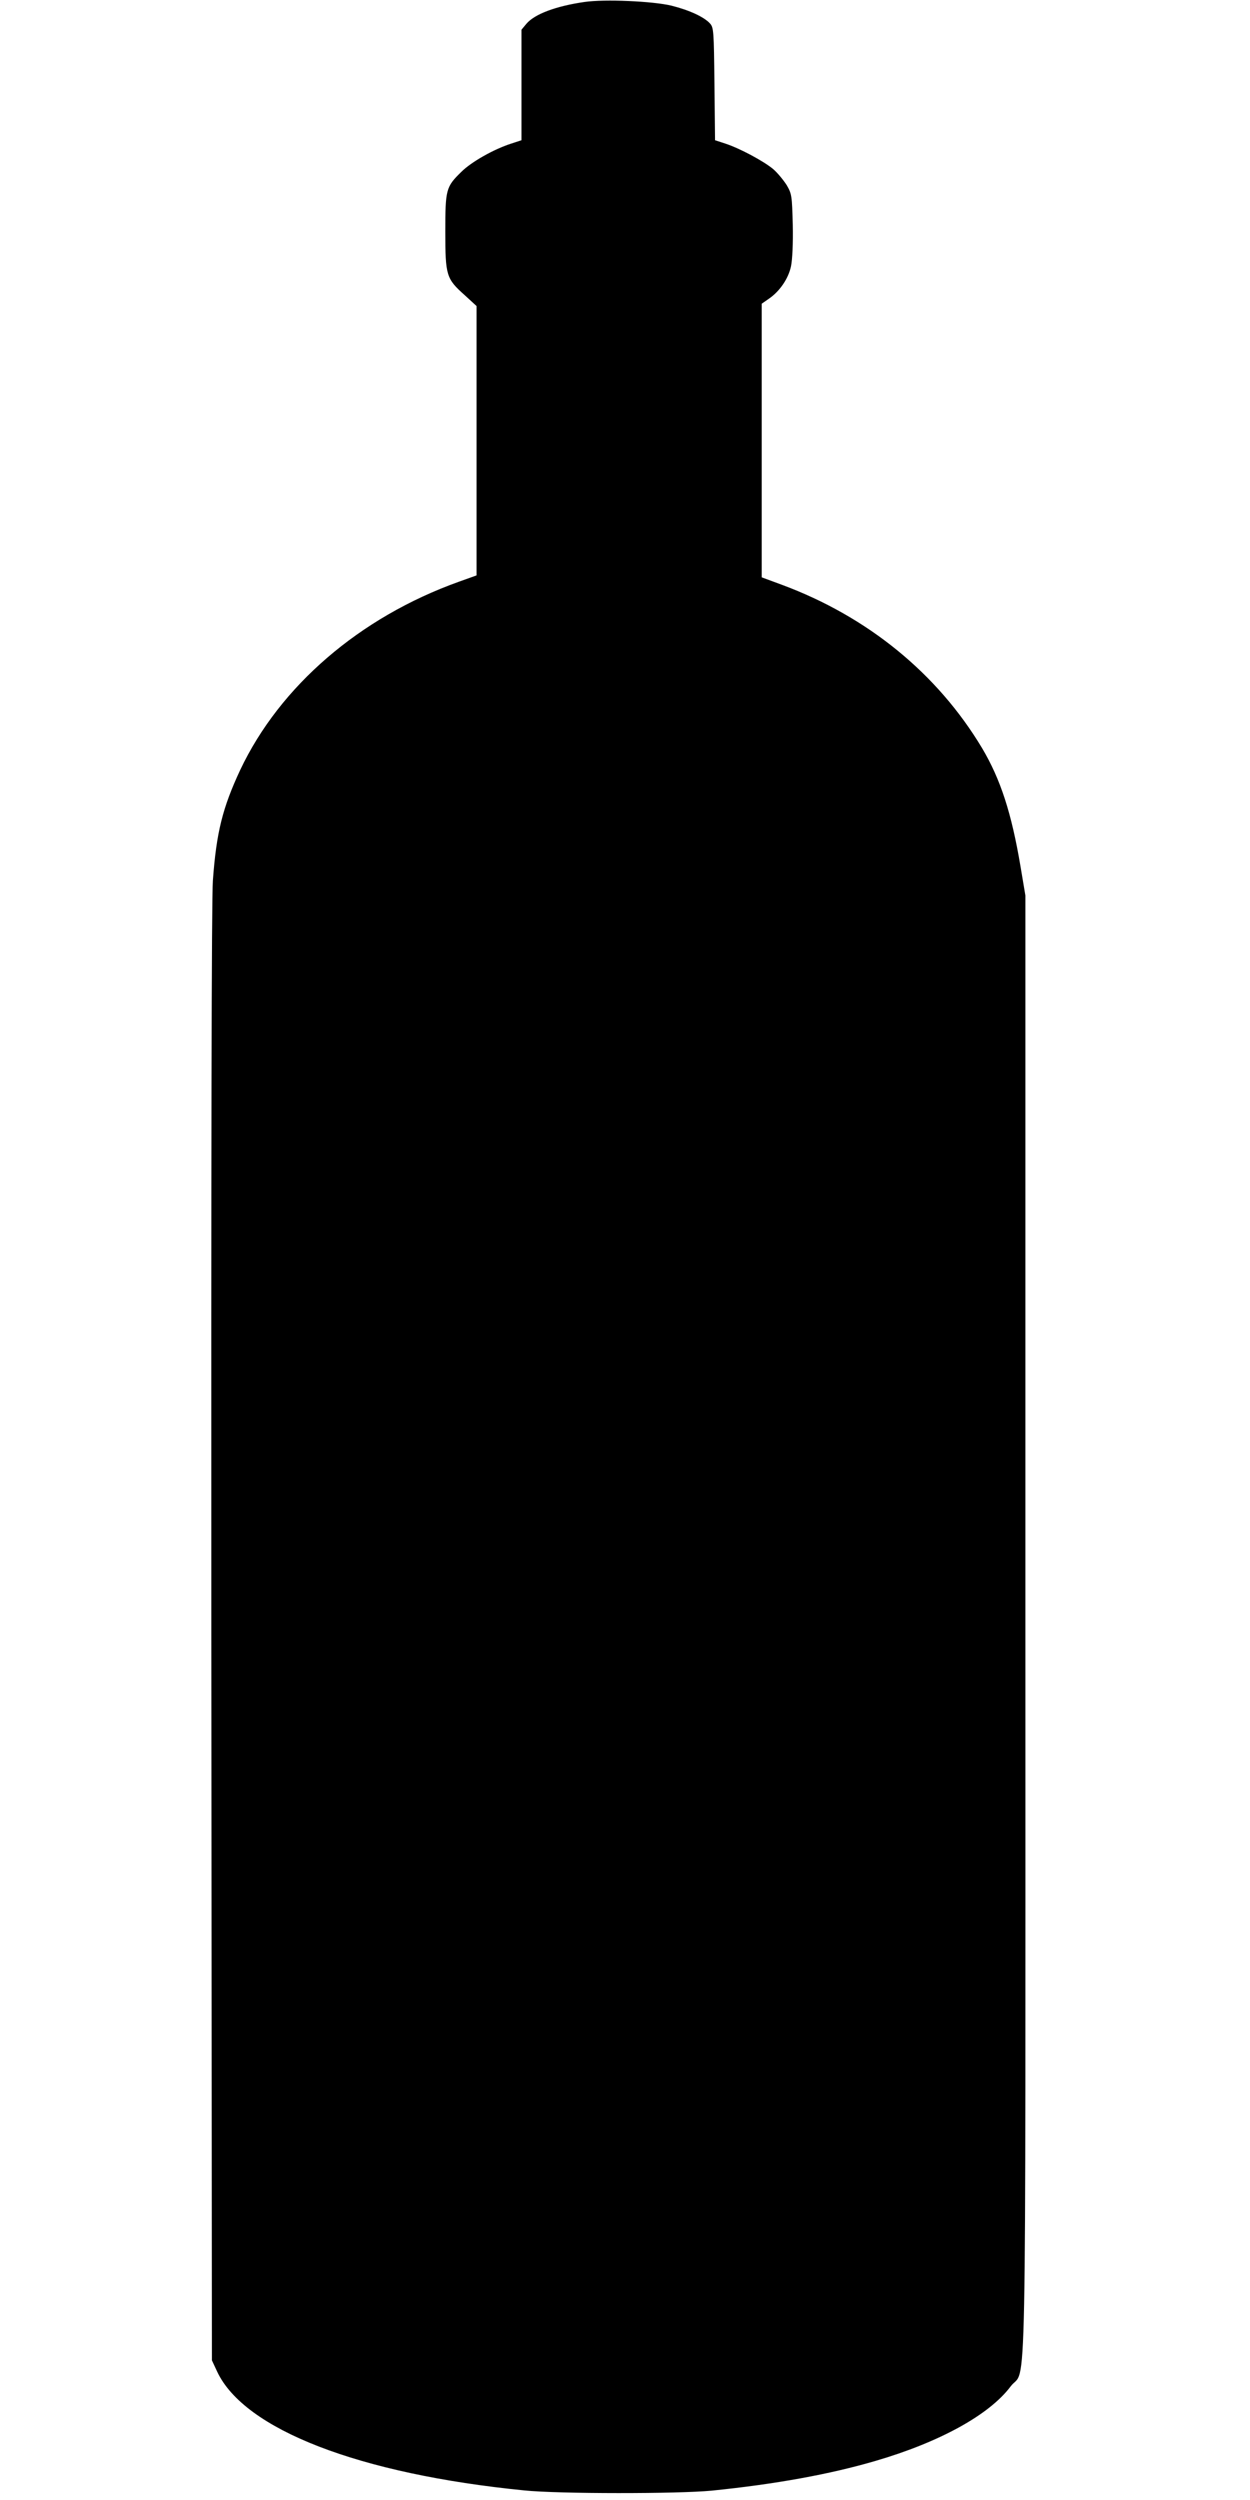 <?xml version="1.0" standalone="no"?>
<!DOCTYPE svg PUBLIC "-//W3C//DTD SVG 20010904//EN"
 "http://www.w3.org/TR/2001/REC-SVG-20010904/DTD/svg10.dtd">
<svg version="1.0" xmlns="http://www.w3.org/2000/svg"
 width="640pt" height="1280pt" viewBox="0 0 640 1280"
 preserveAspectRatio="xMidYMid meet">
<g transform="translate(0,1280) scale(0.1,-0.1)"
fill="#000000" stroke="none">
<path d="M2993 12790 c-146 -21 -256 -62 -298 -112 l-25 -30 0 -283 0 -283
-52 -17 c-90 -29 -205 -94 -256 -145 -79 -77 -82 -90 -82 -307 0 -224 5 -240
99 -324 l61 -56 0 -689 0 -690 -92 -33 c-507 -182 -915 -534 -1118 -963 -90
-193 -122 -318 -140 -566 -7 -90 -9 -1416 -8 -3857 l3 -3720 27 -58 c139 -296
727 -524 1573 -608 174 -18 788 -18 960 -1 326 33 605 84 837 152 329 96 583
236 692 381 84 112 76 -284 76 3899 l0 3735 -25 149 c-46 273 -102 446 -197
606 -229 382 -586 673 -1025 836 l-103 38 0 700 0 701 36 25 c56 38 101 104
114 167 7 34 11 118 9 212 -4 149 -5 158 -31 203 -16 25 -46 62 -69 82 -49 41
-172 107 -246 131 l-52 17 -3 288 c-3 272 -4 289 -23 310 -30 33 -105 68 -197
91 -95 23 -342 34 -445 19z"/>
</g>
</svg>
